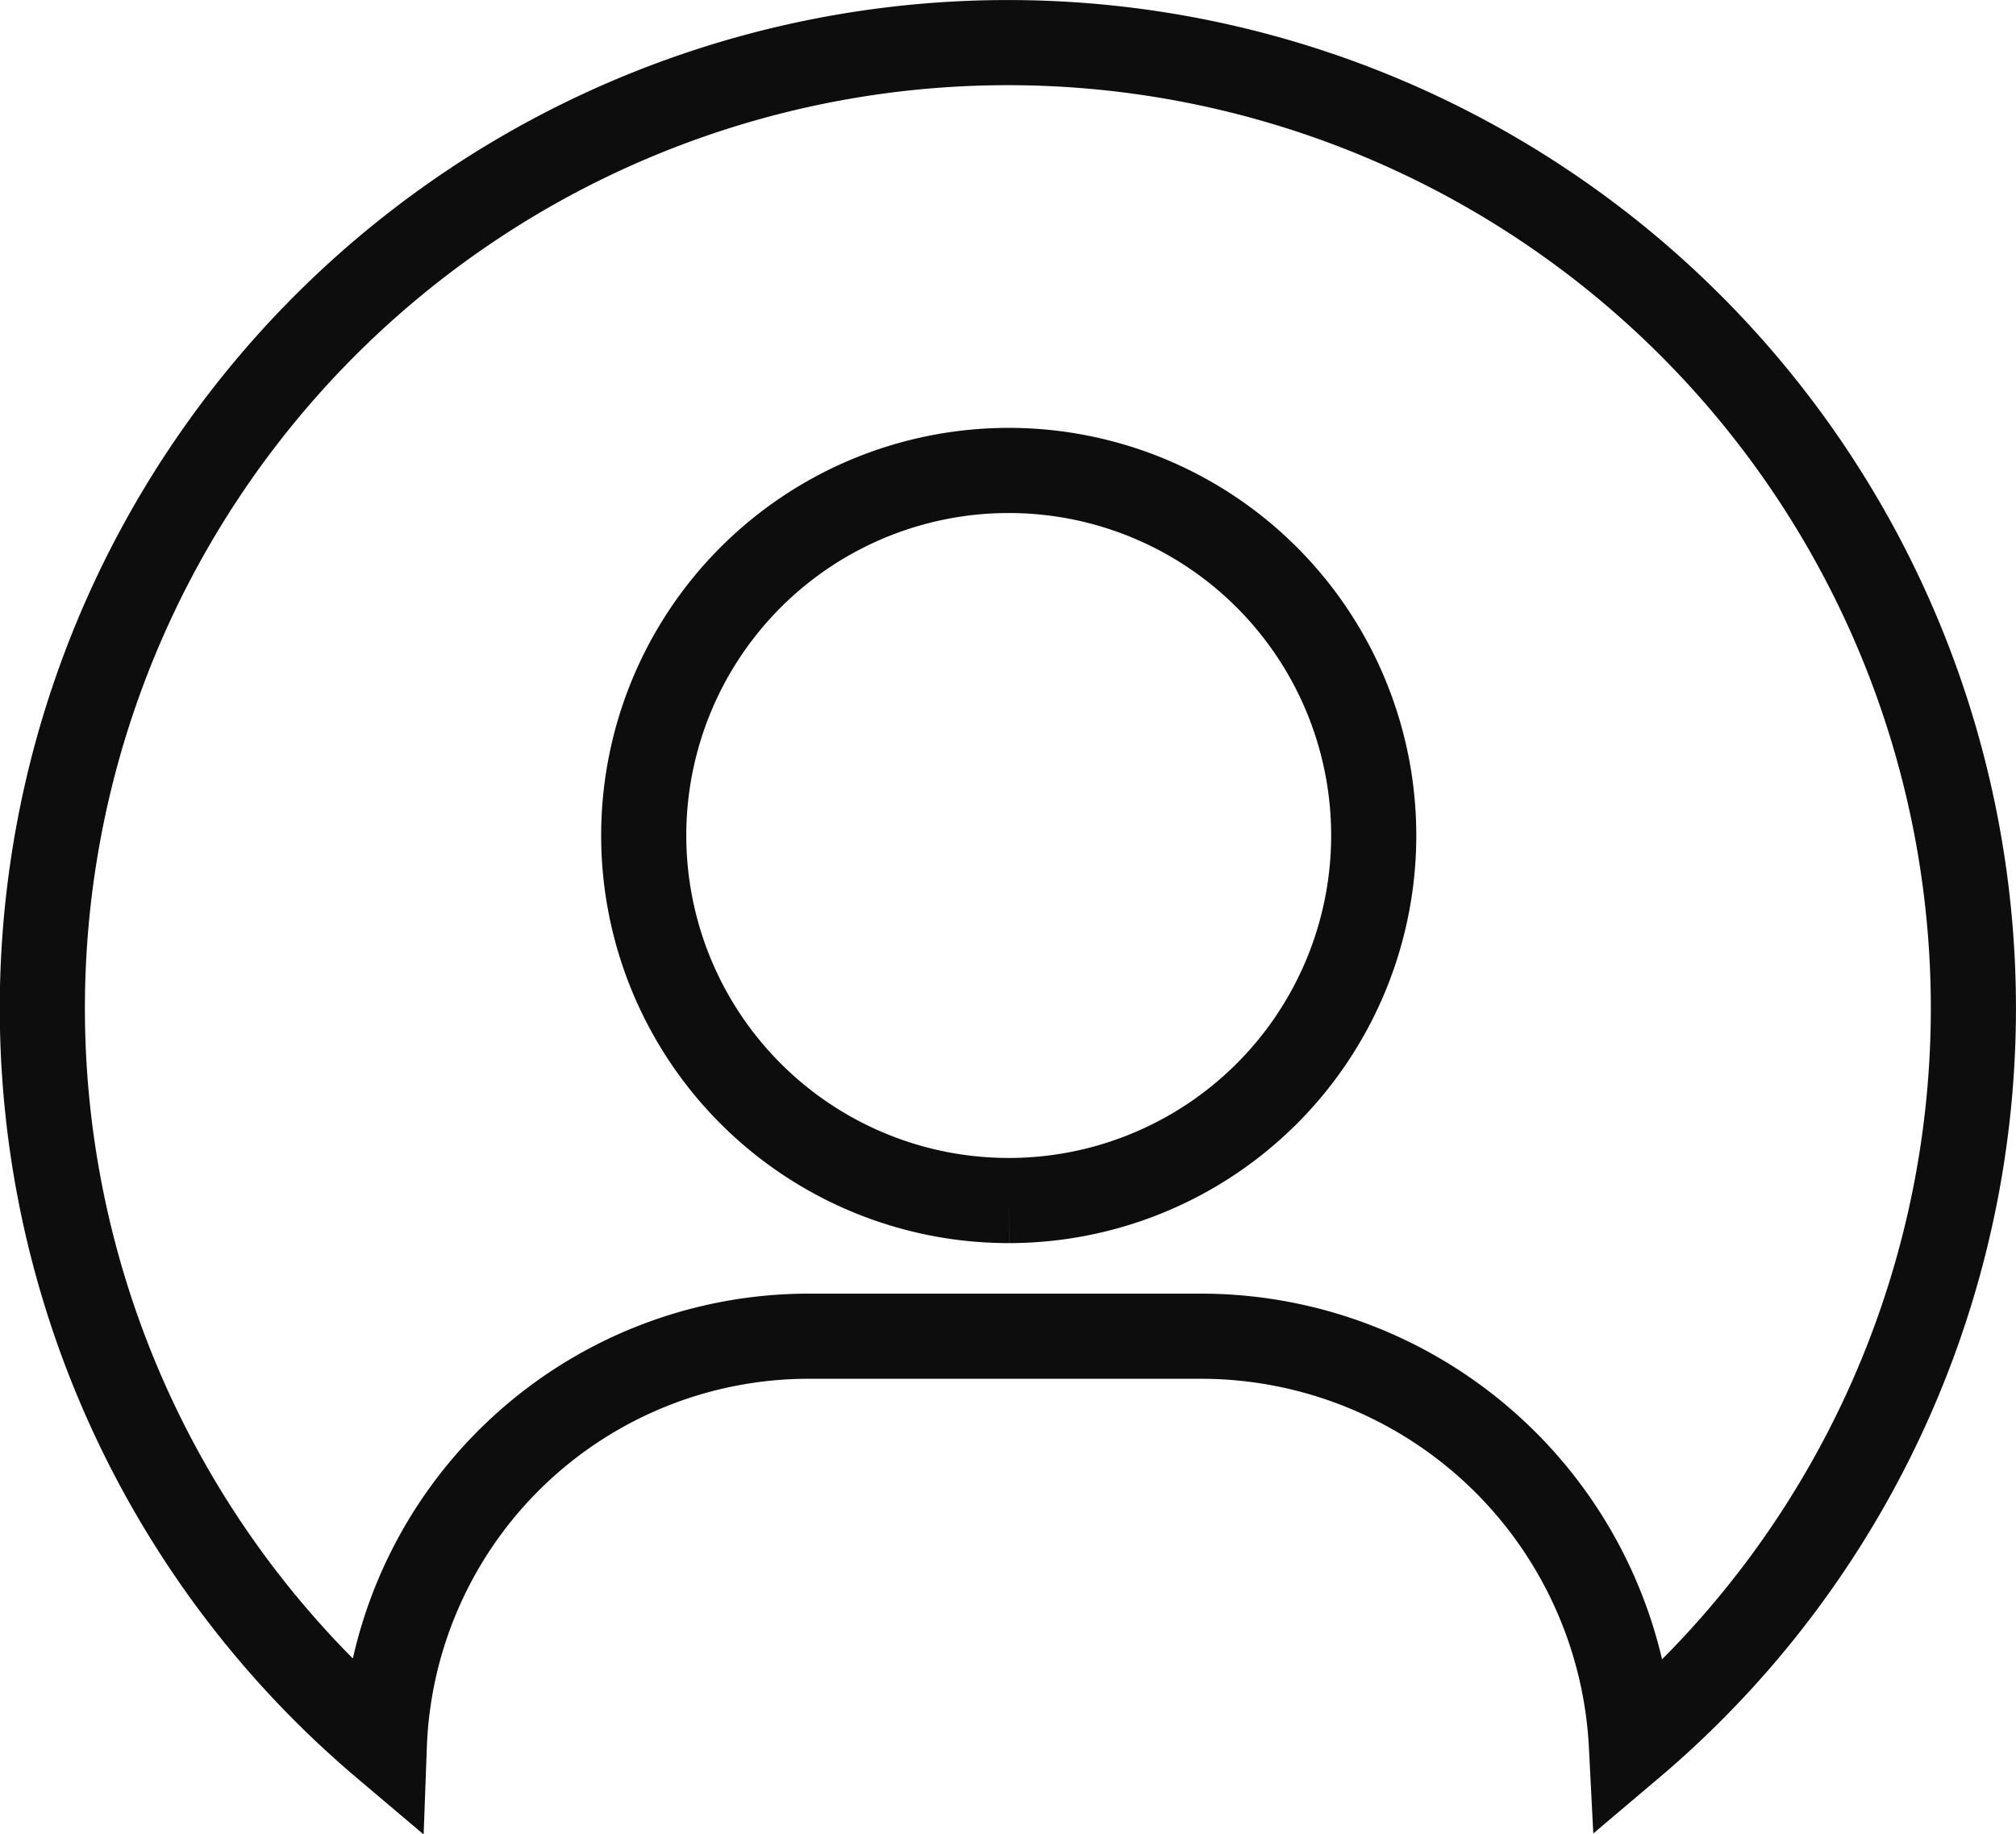 <svg xmlns="http://www.w3.org/2000/svg" width="47.363" height="43.089" viewBox="0 0 47.363 43.089">
  <path id="icon_account" d="M22.681,0a22.682,22.682,0,0,0-14.652,40A9.98,9.98,0,0,1,18,30.387h9.241A10.129,10.129,0,0,1,37.328,40,22.682,22.682,0,0,0,22.681,0m.033,27.2h-.031a8.575,8.575,0,1,1,.031,0" transform="translate(1 1.001)" fill="none" stroke="#0d0d0d" stroke-width="2"/>
</svg>
